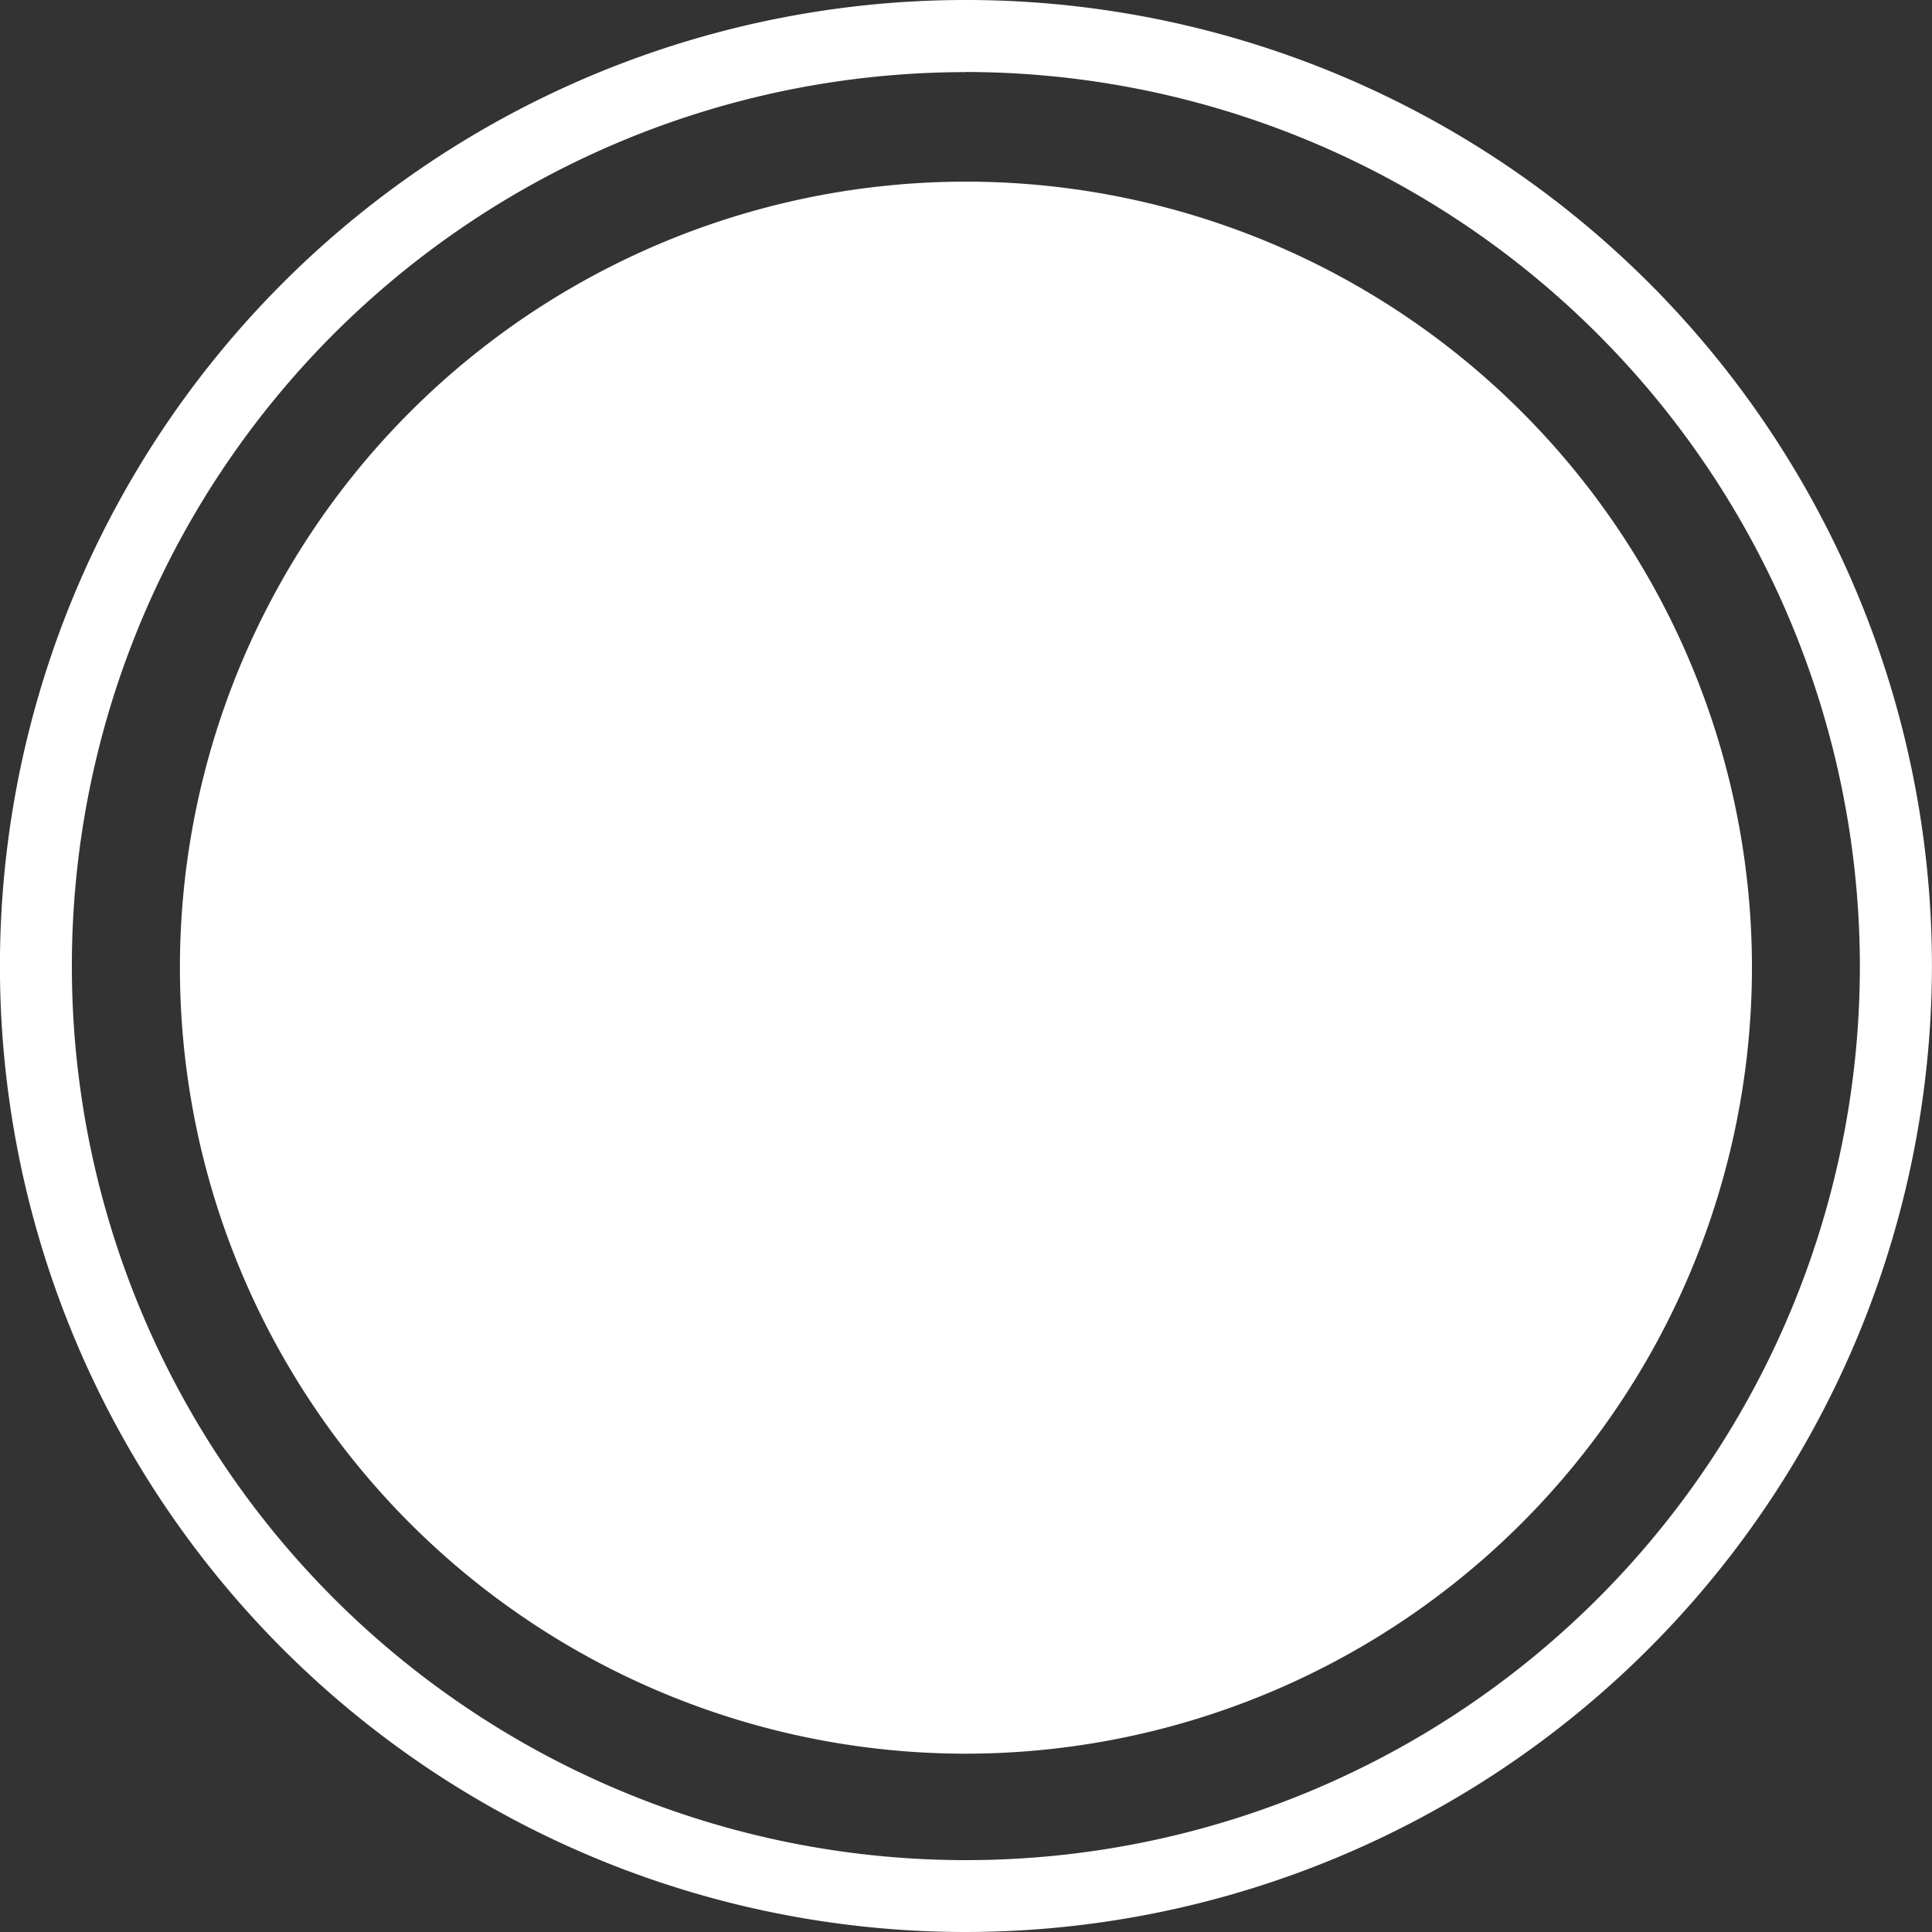<svg xmlns="http://www.w3.org/2000/svg" xmlns:xlink="http://www.w3.org/1999/xlink" width="28.982" height="28.982" viewBox="0 0 28.982 28.982">
  <rect x="0" y="0" width="28.982" height="28.982" fill="#333333" stroke="none"/>
  <defs>
    <clipPath id="clip-path">
      <rect id="Rettangolo_84" data-name="Rettangolo 84" width="28.982" height="28.982" fill="#fff"/>
    </clipPath>
  </defs>
  <g id="Raggruppa_270" data-name="Raggruppa 270" clip-path="url(#clip-path)">
    <path id="Tracciato_794" data-name="Tracciato 794" d="M14.491,28.982A14.491,14.491,0,1,1,28.981,14.491,14.507,14.507,0,0,1,14.491,28.982m0-27.9A13.411,13.411,0,1,0,27.9,14.491,13.426,13.426,0,0,0,14.491,1.08" transform="translate(0 0)" fill="#fff"/>
    <path id="Tracciato_795" data-name="Tracciato 795" d="M18.457,30.311A11.791,11.791,0,1,1,30.247,18.52a11.8,11.8,0,0,1-11.79,11.791m0-21.42" transform="translate(-3.966 -4.004)" fill="#fff"/>
  </g>
</svg>

